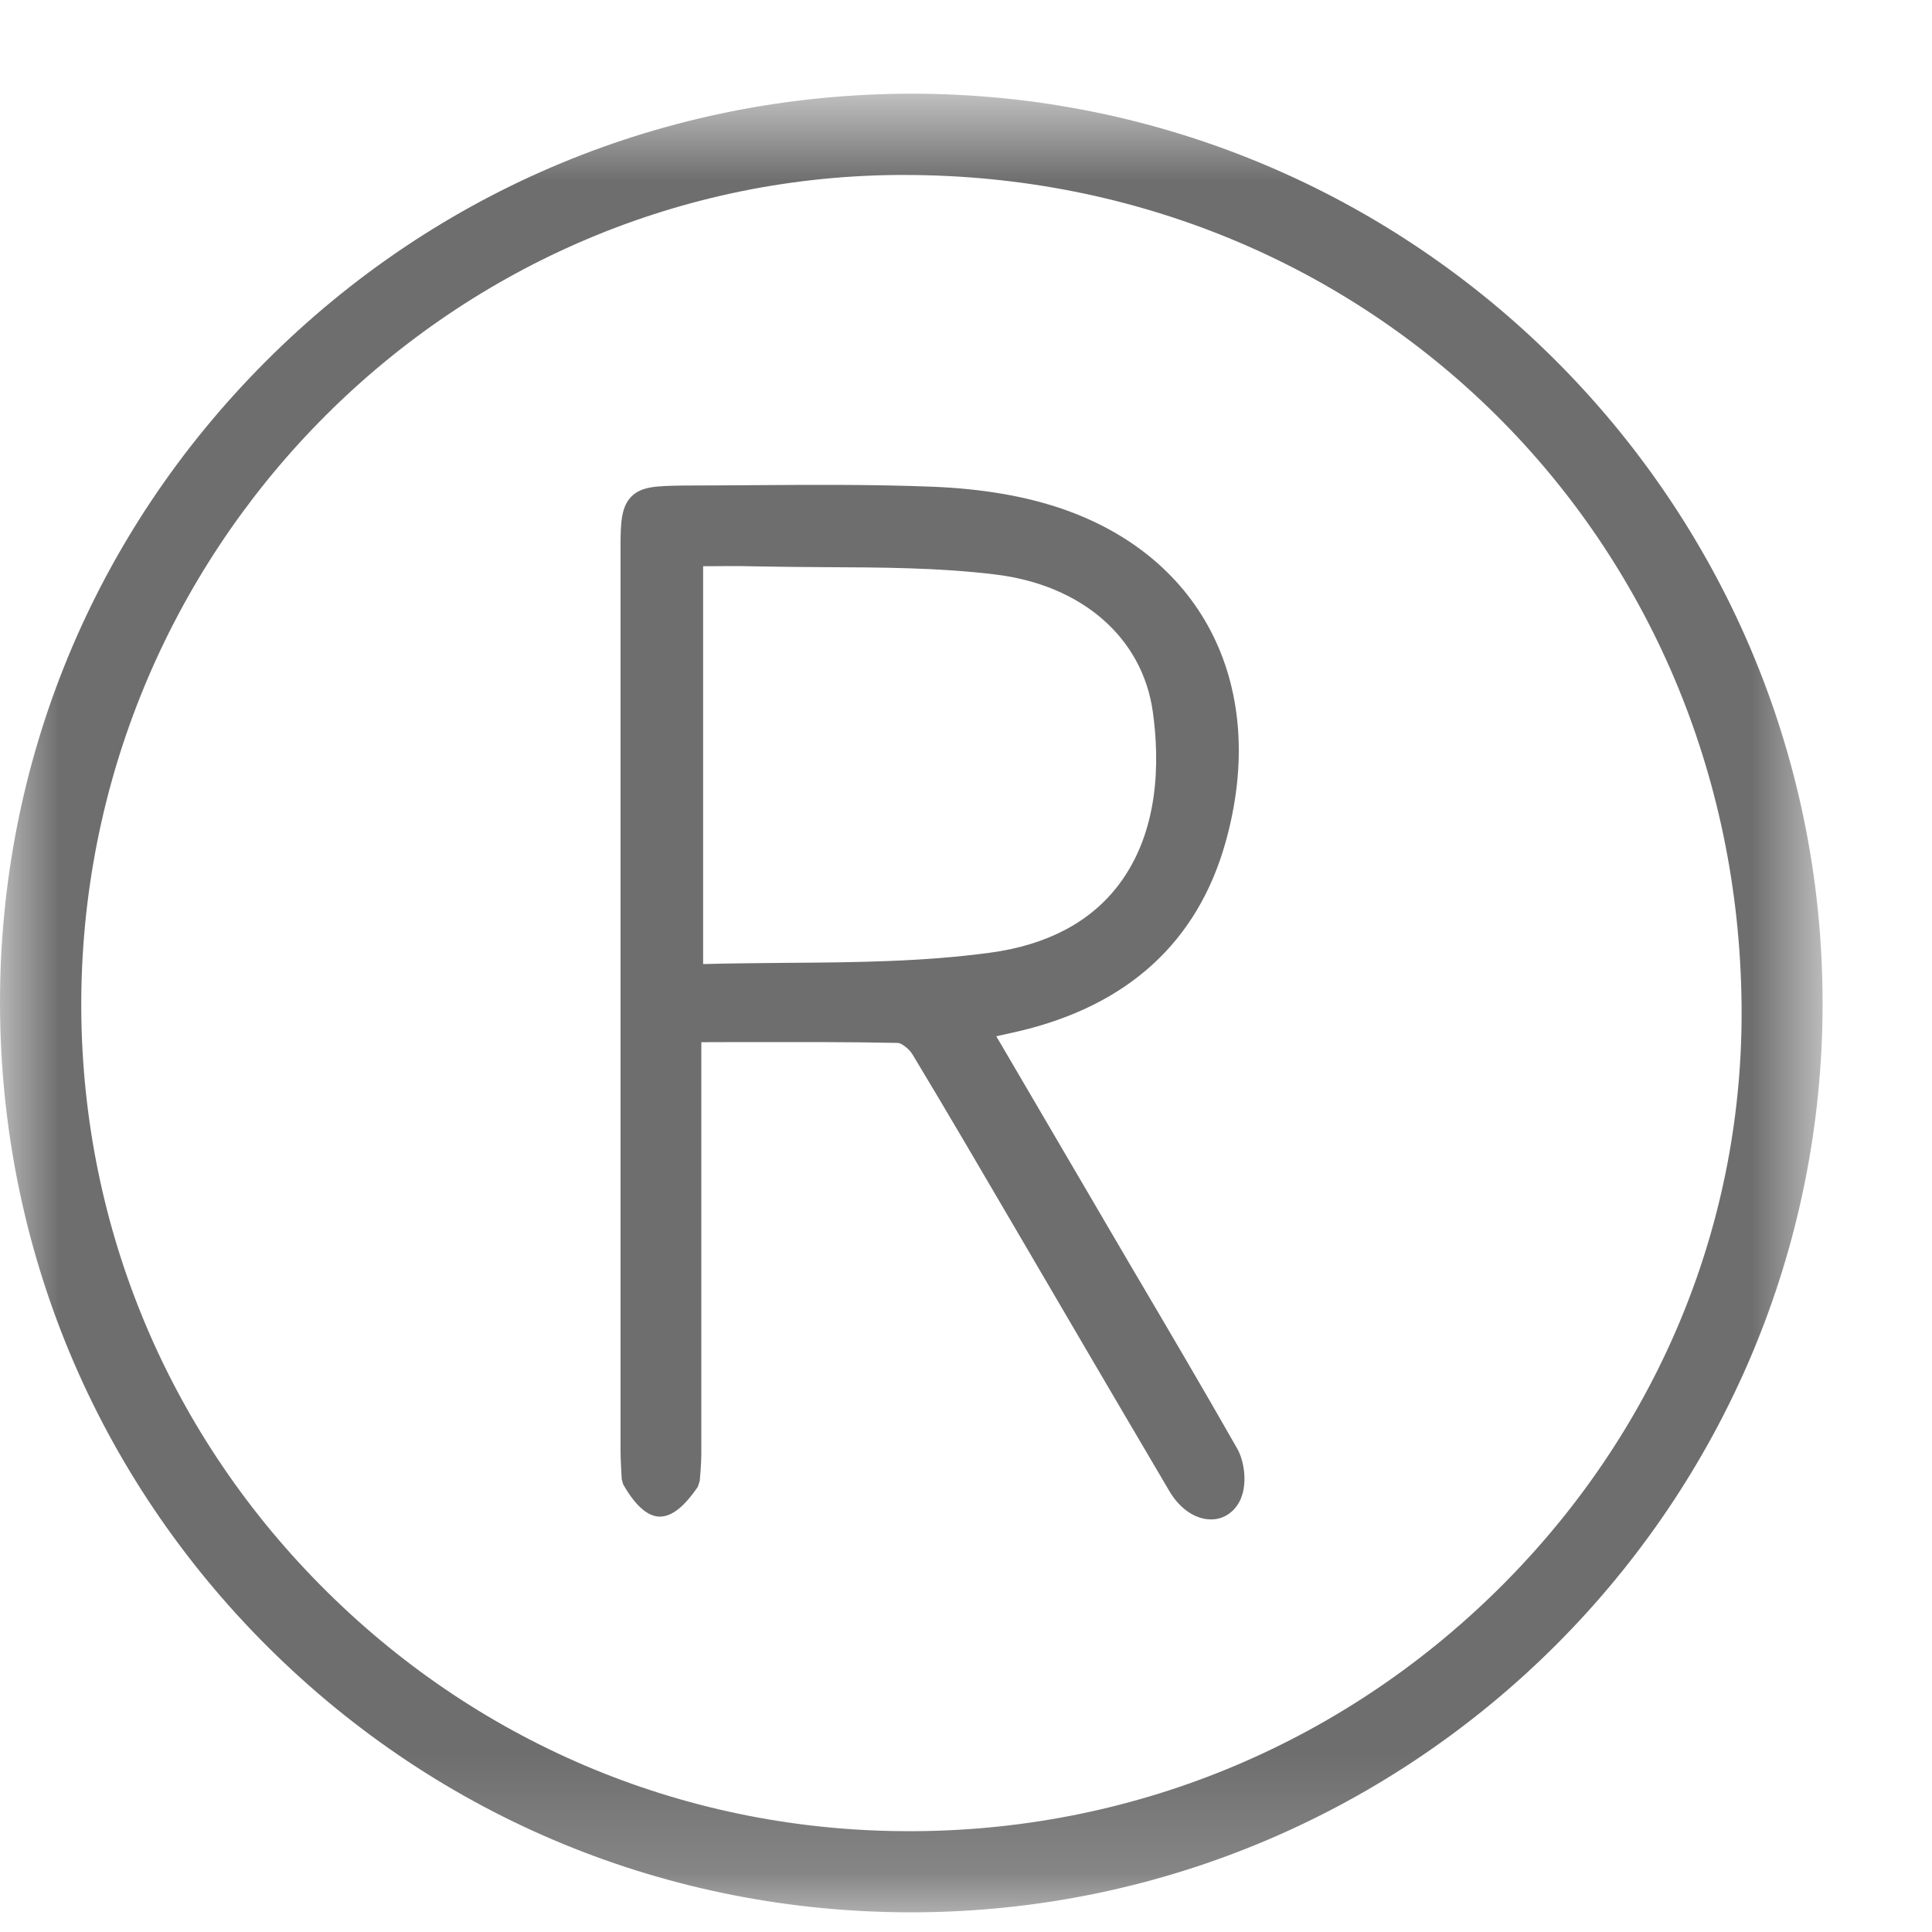 <svg width="16" height="16" viewBox="0 0 16 16" fill="none" xmlns="http://www.w3.org/2000/svg">
<mask id="mask0_16_2790" style="mask-type:luminance" maskUnits="userSpaceOnUse" x="0" y="0" width="16" height="16">
<path d="M15.095 0.776H0V15.837H15.095V0.776Z" fill="white"/>
</mask>
<g mask="url(#mask0_16_2790)">
<path d="M14.423 8.326C14.44 10.107 13.749 11.799 12.478 13.091C11.175 14.415 9.434 15.153 7.578 15.165H7.525C5.714 15.165 4.006 14.465 2.712 13.186C1.408 11.899 0.684 10.184 0.673 8.359C0.653 4.583 3.681 1.483 7.425 1.449C7.446 1.449 7.469 1.449 7.49 1.449C11.348 1.449 14.387 4.458 14.423 8.326ZM7.553 0.776H7.549C5.524 0.777 3.622 1.567 2.195 2.999C0.775 4.423 -0.004 6.312 1.5328e-05 8.318C0.005 10.332 0.794 12.223 2.222 13.643C3.646 15.059 5.535 15.837 7.545 15.837H7.57C11.726 15.823 15.101 12.441 15.094 8.296C15.088 4.148 11.705 0.776 7.553 0.776Z" fill="#6F6E6F"/>
</g>
<mask id="mask1_16_2790" style="mask-type:luminance" maskUnits="userSpaceOnUse" x="0" y="0" width="16" height="16">
<path d="M15.095 0.776H0V15.837H15.095V0.776Z" fill="white"/>
</mask>
<g mask="url(#mask1_16_2790)">
<path d="M9.265 7.327C9.031 7.636 8.672 7.826 8.199 7.89C7.642 7.965 7.089 7.97 6.502 7.974C6.276 7.976 6.05 7.978 5.823 7.984V4.689H5.887C6.004 4.688 6.119 4.687 6.234 4.69C6.435 4.694 6.636 4.696 6.837 4.697C7.299 4.699 7.776 4.701 8.238 4.757C8.959 4.843 9.461 5.28 9.547 5.894C9.604 6.303 9.602 6.881 9.265 7.327ZM9.372 10.496L8.251 8.582L8.434 8.541C9.341 8.328 9.918 7.801 10.15 6.974C10.507 5.698 9.972 4.614 8.788 4.211C8.482 4.107 8.126 4.047 7.726 4.031C7.228 4.011 6.721 4.015 6.232 4.018C6.041 4.019 5.849 4.021 5.658 4.021C5.442 4.025 5.316 4.026 5.23 4.111C5.145 4.196 5.139 4.327 5.139 4.529V12.013C5.139 12.093 5.149 12.251 5.149 12.251L5.161 12.293C5.217 12.393 5.33 12.56 5.463 12.56H5.465C5.564 12.559 5.664 12.481 5.779 12.313L5.795 12.264C5.795 12.264 5.808 12.122 5.808 12.048V8.631L6.146 8.63C6.588 8.63 7.013 8.628 7.436 8.637C7.461 8.637 7.528 8.683 7.558 8.734C7.848 9.215 8.131 9.7 8.415 10.185L8.974 11.14C9.211 11.544 9.448 11.948 9.685 12.35C9.771 12.496 9.901 12.583 10.028 12.583H10.036C10.132 12.581 10.216 12.527 10.265 12.435C10.333 12.306 10.309 12.11 10.248 12C9.961 11.496 9.667 10.996 9.372 10.496Z" fill="#6F6E6F"/>
</g>
</svg>
